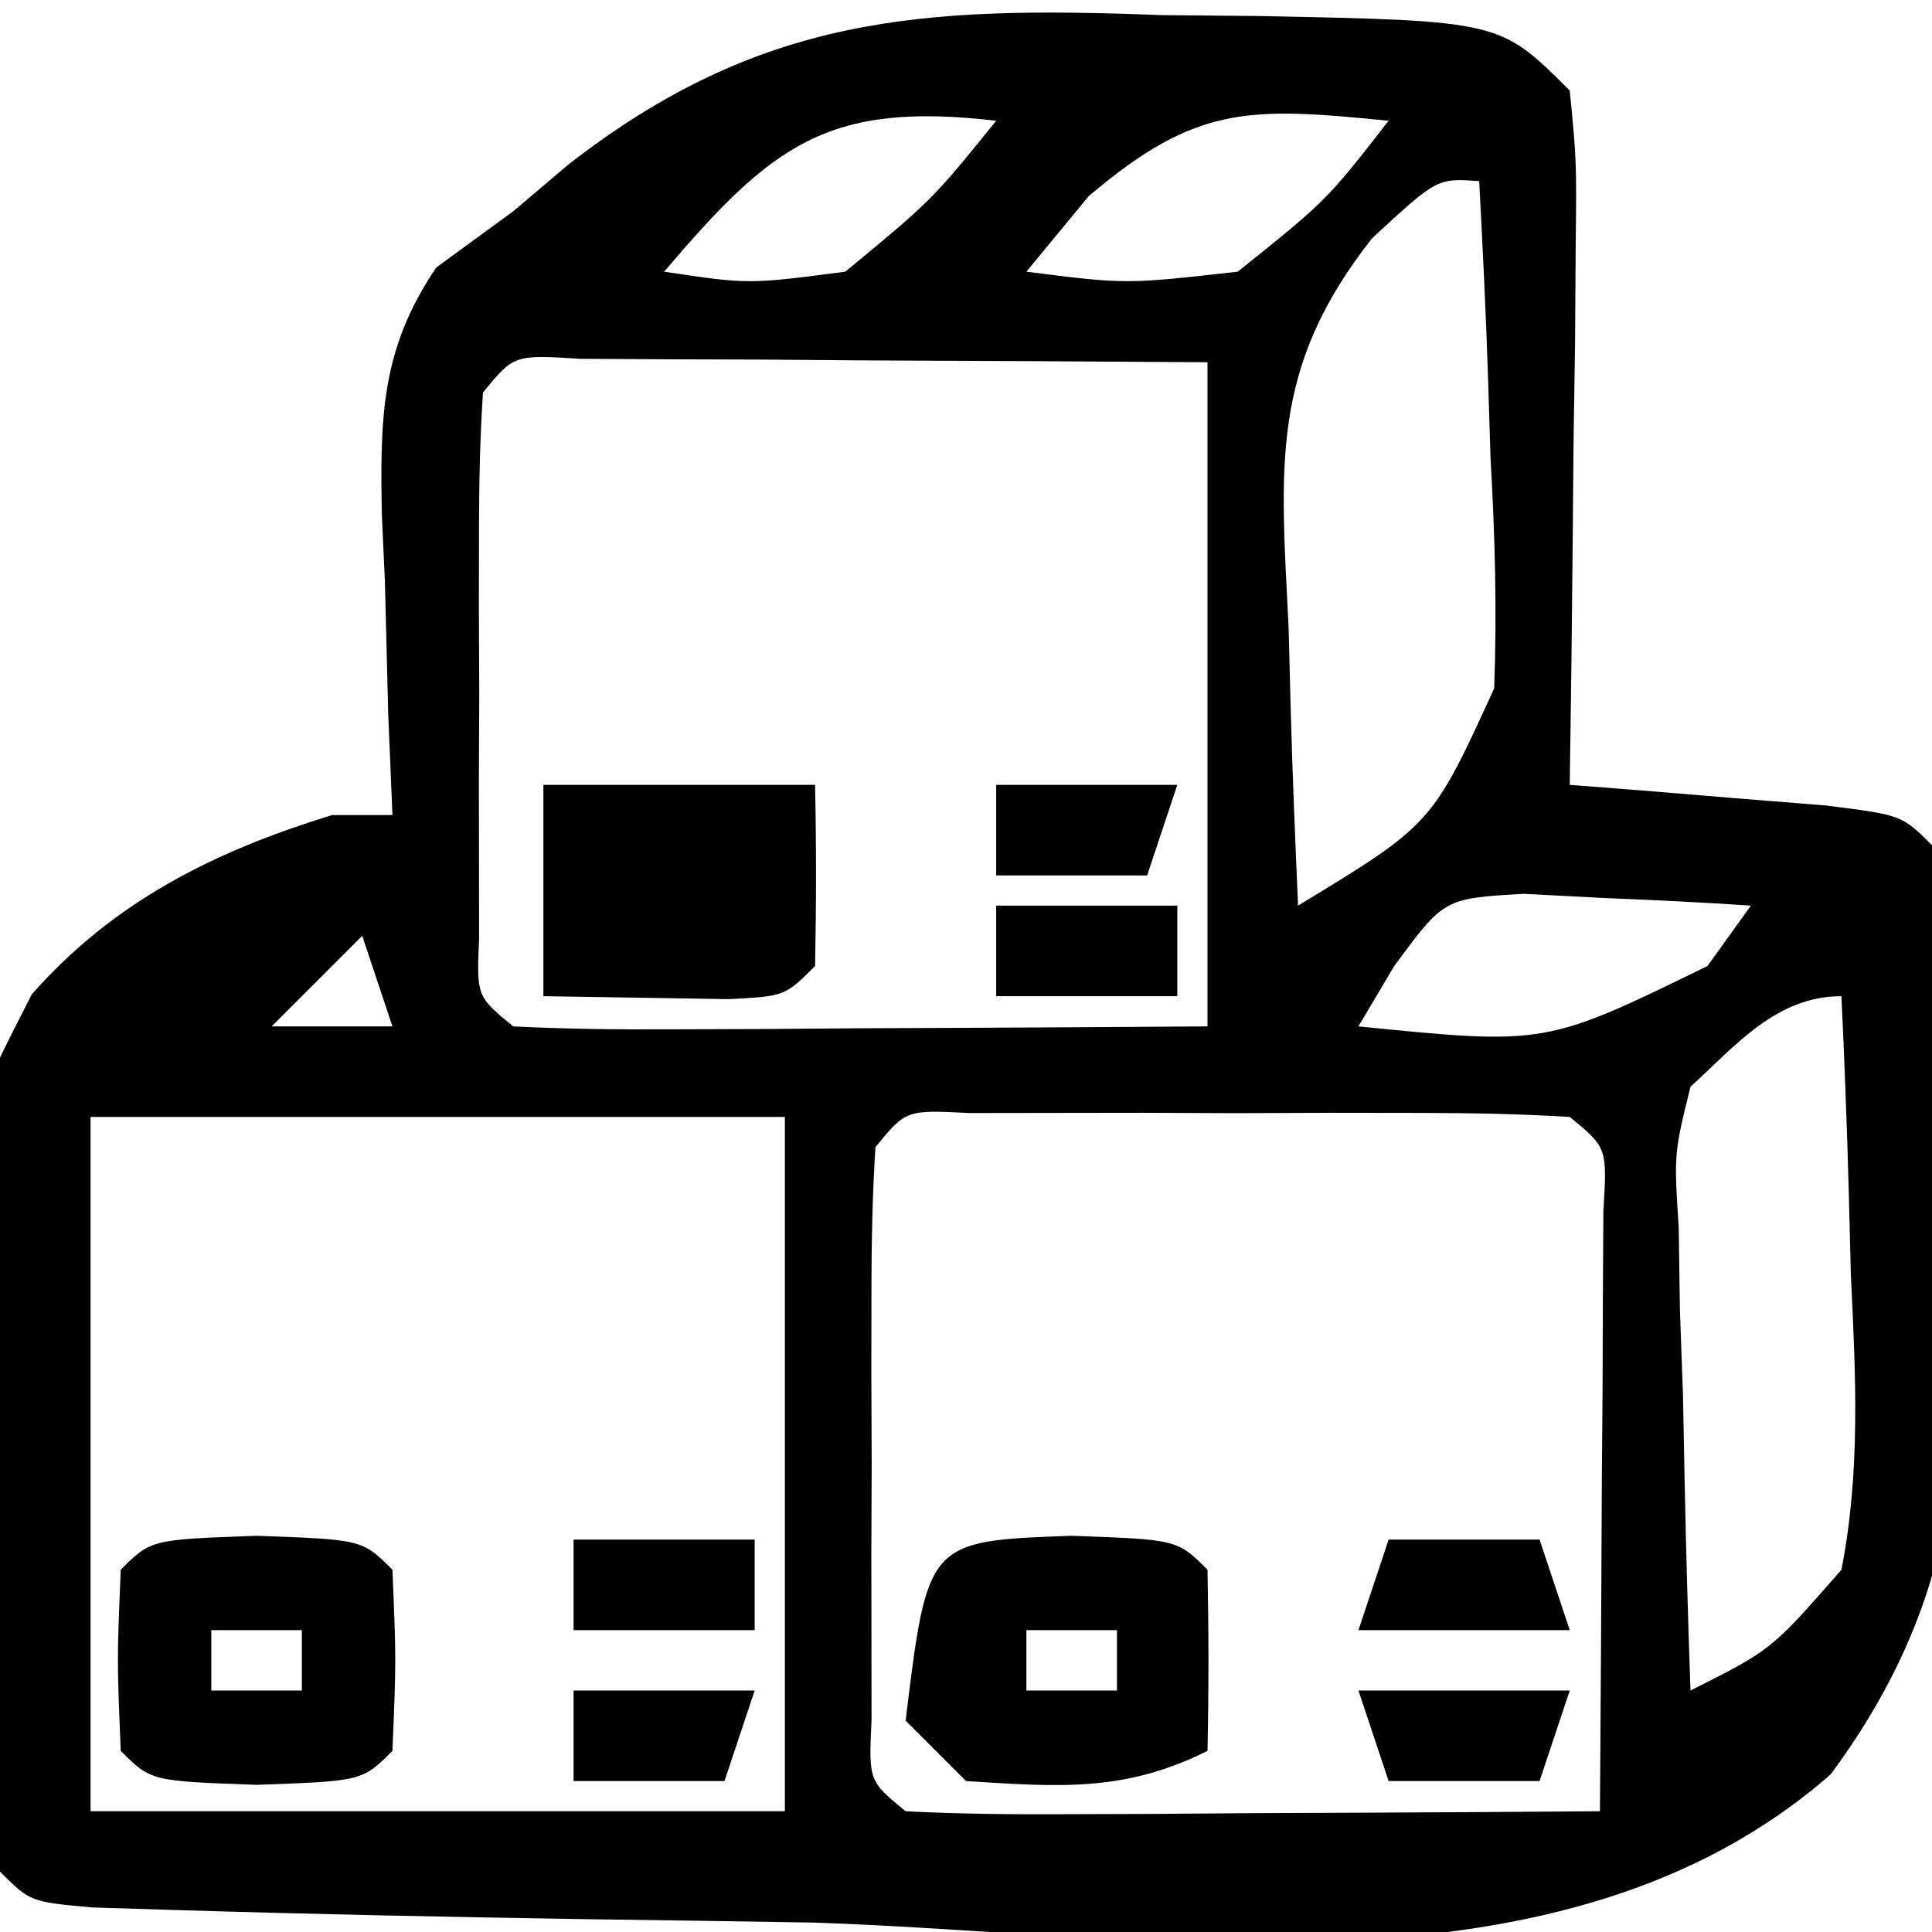 <?xml version="1.0" encoding="UTF-8"?>
<svg version="1.1" xmlns="http://www.w3.org/2000/svg" width="64" height="64">
<path d="M0 0 C1.087 0.01 2.175 0.021 3.295 0.031 C11.252 0.19 11.252 0.19 13.562 2.5 C13.79 4.838 13.79 4.838 13.758 7.727 C13.751 8.758 13.745 9.789 13.738 10.852 C13.722 11.932 13.705 13.012 13.688 14.125 C13.678 15.213 13.669 16.301 13.66 17.422 C13.637 20.115 13.604 22.807 13.562 25.5 C14.345 25.561 15.127 25.621 15.934 25.684 C17.451 25.809 17.451 25.809 19 25.938 C20.514 26.059 20.514 26.059 22.059 26.184 C24.562 26.5 24.562 26.5 25.562 27.5 C26.042 31.466 26.121 35.447 26.25 39.438 C26.329 40.542 26.409 41.646 26.49 42.783 C26.644 48.833 25.849 53.34 22.211 58.273 C13.305 66.08 -0.452 63.549 -11.5 63.188 C-13.999 63.146 -16.499 63.109 -18.998 63.076 C-23.539 63.002 -28.078 62.914 -32.617 62.772 C-33.981 62.73 -33.981 62.73 -35.372 62.688 C-37.438 62.5 -37.438 62.5 -38.438 61.5 C-41.005 39.528 -41.005 39.528 -37.386 32.44 C-34.661 29.347 -31.323 27.696 -27.438 26.5 C-26.777 26.5 -26.117 26.5 -25.438 26.5 C-25.484 25.391 -25.53 24.283 -25.578 23.141 C-25.616 21.677 -25.652 20.214 -25.688 18.75 C-25.721 18.02 -25.755 17.291 -25.789 16.539 C-25.848 13.323 -25.819 11.062 -23.984 8.359 C-22.724 7.439 -22.724 7.439 -21.438 6.5 C-20.531 5.732 -20.531 5.732 -19.606 4.948 C-13.245 -0.004 -7.872 -0.306 0 0 Z M-16.438 8.5 C-13.648 8.919 -13.648 8.919 -10.438 8.5 C-7.561 6.125 -7.561 6.125 -5.438 3.5 C-11.019 2.851 -12.861 4.293 -16.438 8.5 Z M-2.375 6 C-3.056 6.825 -3.736 7.65 -4.438 8.5 C-1.148 8.918 -1.148 8.918 2.562 8.5 C5.502 6.146 5.502 6.146 7.562 3.5 C2.977 3.05 1.216 2.944 -2.375 6 Z M7.02 7.387 C3.599 11.72 3.991 14.968 4.25 20.312 C4.273 21.196 4.295 22.08 4.318 22.99 C4.377 25.161 4.467 27.331 4.562 29.5 C8.997 26.806 8.997 26.806 11.058 22.306 C11.153 19.744 11.086 17.247 10.938 14.688 C10.91 13.804 10.883 12.92 10.855 12.01 C10.785 9.839 10.677 7.669 10.562 5.5 C9.169 5.401 9.169 5.401 7.02 7.387 Z M-22.438 12.5 C-22.536 13.977 -22.568 15.458 -22.57 16.938 C-22.572 17.832 -22.573 18.727 -22.574 19.648 C-22.57 20.589 -22.566 21.53 -22.562 22.5 C-22.566 23.441 -22.57 24.382 -22.574 25.352 C-22.573 26.246 -22.572 27.141 -22.57 28.062 C-22.569 28.889 -22.568 29.715 -22.567 30.566 C-22.65 32.507 -22.65 32.507 -21.438 33.5 C-19.73 33.587 -18.019 33.607 -16.309 33.598 C-15.274 33.594 -14.24 33.591 -13.174 33.588 C-12.085 33.58 -10.997 33.571 -9.875 33.562 C-8.783 33.558 -7.69 33.553 -6.564 33.549 C-3.855 33.537 -1.146 33.519 1.562 33.5 C1.562 26.24 1.562 18.98 1.562 11.5 C-2.25 11.473 -6.062 11.453 -9.875 11.438 C-10.964 11.429 -12.052 11.421 -13.174 11.412 C-14.726 11.407 -14.726 11.407 -16.309 11.402 C-17.267 11.397 -18.225 11.392 -19.213 11.386 C-21.41 11.249 -21.41 11.249 -22.438 12.5 Z M7.738 31.516 C7.35 32.17 6.962 32.825 6.562 33.5 C12.761 34.123 12.761 34.123 18.125 31.5 C18.837 30.51 18.837 30.51 19.562 29.5 C17.96 29.392 16.355 29.314 14.75 29.25 C13.41 29.18 13.41 29.18 12.043 29.109 C9.396 29.26 9.396 29.26 7.738 31.516 Z M-26.438 30.5 C-27.427 31.49 -28.418 32.48 -29.438 33.5 C-28.117 33.5 -26.797 33.5 -25.438 33.5 C-25.767 32.51 -26.098 31.52 -26.438 30.5 Z M17.562 35.5 C17.014 37.713 17.014 37.713 17.172 40.168 C17.185 41.061 17.198 41.953 17.211 42.873 C17.244 43.802 17.278 44.731 17.312 45.688 C17.331 46.628 17.349 47.568 17.367 48.537 C17.414 50.859 17.48 53.179 17.562 55.5 C20.241 54.155 20.241 54.155 22.562 51.5 C23.2 48.236 23.034 45.06 22.875 41.75 C22.852 40.862 22.83 39.974 22.807 39.059 C22.748 36.871 22.666 34.686 22.562 32.5 C20.403 32.5 19.061 34.131 17.562 35.5 Z M-35.438 36.5 C-35.438 44.09 -35.438 51.68 -35.438 59.5 C-27.848 59.5 -20.258 59.5 -12.438 59.5 C-12.438 51.91 -12.438 44.32 -12.438 36.5 C-20.027 36.5 -27.617 36.5 -35.438 36.5 Z M-9.438 37.5 C-9.536 39.05 -9.568 40.604 -9.57 42.156 C-9.572 43.096 -9.573 44.036 -9.574 45.004 C-9.57 45.993 -9.566 46.981 -9.562 48 C-9.566 48.989 -9.57 49.977 -9.574 50.996 C-9.573 51.936 -9.572 52.876 -9.57 53.844 C-9.569 54.712 -9.568 55.58 -9.567 56.475 C-9.662 58.496 -9.662 58.496 -8.438 59.5 C-6.73 59.587 -5.019 59.607 -3.309 59.598 C-2.274 59.594 -1.24 59.591 -0.174 59.588 C0.915 59.58 2.003 59.571 3.125 59.562 C4.217 59.558 5.31 59.553 6.436 59.549 C9.145 59.537 11.854 59.521 14.562 59.5 C14.591 55.854 14.609 52.208 14.625 48.562 C14.633 47.522 14.642 46.481 14.65 45.408 C14.654 44.419 14.657 43.429 14.66 42.41 C14.665 41.494 14.671 40.577 14.676 39.633 C14.802 37.516 14.802 37.516 13.562 36.5 C11.94 36.401 10.313 36.369 8.688 36.367 C7.703 36.366 6.718 36.365 5.703 36.363 C4.149 36.369 4.149 36.369 2.562 36.375 C1.526 36.371 0.49 36.367 -0.578 36.363 C-1.563 36.365 -2.548 36.366 -3.562 36.367 C-4.473 36.368 -5.383 36.369 -6.32 36.371 C-8.423 36.264 -8.423 36.264 -9.438 37.5 Z " fill="#000000" transform="translate(38.438,0.5)"/>
<path d="M0 0 C3.5 0.125 3.5 0.125 4.5 1.125 C4.541 3.125 4.543 5.125 4.5 7.125 C1.737 8.506 -0.447 8.316 -3.5 8.125 C-4.16 7.465 -4.82 6.805 -5.5 6.125 C-4.774 0.17 -4.774 0.17 0 0 Z M-1.5 3.125 C-1.5 3.785 -1.5 4.445 -1.5 5.125 C-0.51 5.125 0.48 5.125 1.5 5.125 C1.5 4.465 1.5 3.805 1.5 3.125 C0.51 3.125 -0.48 3.125 -1.5 3.125 Z " fill="#000000" transform="translate(35.5,50.875)"/>
<path d="M0 0 C3.5 0.125 3.5 0.125 4.5 1.125 C4.625 4.125 4.625 4.125 4.5 7.125 C3.5 8.125 3.5 8.125 0 8.25 C-3.5 8.125 -3.5 8.125 -4.5 7.125 C-4.625 4.125 -4.625 4.125 -4.5 1.125 C-3.5 0.125 -3.5 0.125 0 0 Z M-1.5 3.125 C-1.5 3.785 -1.5 4.445 -1.5 5.125 C-0.51 5.125 0.48 5.125 1.5 5.125 C1.5 4.465 1.5 3.805 1.5 3.125 C0.51 3.125 -0.48 3.125 -1.5 3.125 Z " fill="#000000" transform="translate(8.5,50.875)"/>
<path d="M0 0 C2.97 0 5.94 0 9 0 C9.043 2 9.041 4 9 6 C8 7 8 7 6.152 7.098 C4.102 7.065 2.051 7.033 0 7 C0 4.69 0 2.38 0 0 Z " fill="#000000" transform="translate(18,26)"/>
<path d="M0 0 C2.31 0 4.62 0 7 0 C6.67 0.99 6.34 1.98 6 3 C4.35 3 2.7 3 1 3 C0.67 2.01 0.34 1.02 0 0 Z " fill="#000000" transform="translate(45,56)"/>
<path d="M0 0 C1.65 0 3.3 0 5 0 C5.33 0.99 5.66 1.98 6 3 C3.69 3 1.38 3 -1 3 C-0.67 2.01 -0.34 1.02 0 0 Z " fill="#000000" transform="translate(46,51)"/>
<path d="M0 0 C1.98 0 3.96 0 6 0 C6 0.99 6 1.98 6 3 C4.02 3 2.04 3 0 3 C0 2.01 0 1.02 0 0 Z " fill="#000000" transform="translate(19,51)"/>
<path d="M0 0 C1.98 0 3.96 0 6 0 C6 0.99 6 1.98 6 3 C4.02 3 2.04 3 0 3 C0 2.01 0 1.02 0 0 Z " fill="#000000" transform="translate(33,30)"/>
<path d="M0 0 C1.98 0 3.96 0 6 0 C5.67 0.99 5.34 1.98 5 3 C3.35 3 1.7 3 0 3 C0 2.01 0 1.02 0 0 Z " fill="#000000" transform="translate(19,56)"/>
<path d="M0 0 C1.98 0 3.96 0 6 0 C5.67 0.99 5.34 1.98 5 3 C3.35 3 1.7 3 0 3 C0 2.01 0 1.02 0 0 Z " fill="#000000" transform="translate(33,26)"/>
</svg>
